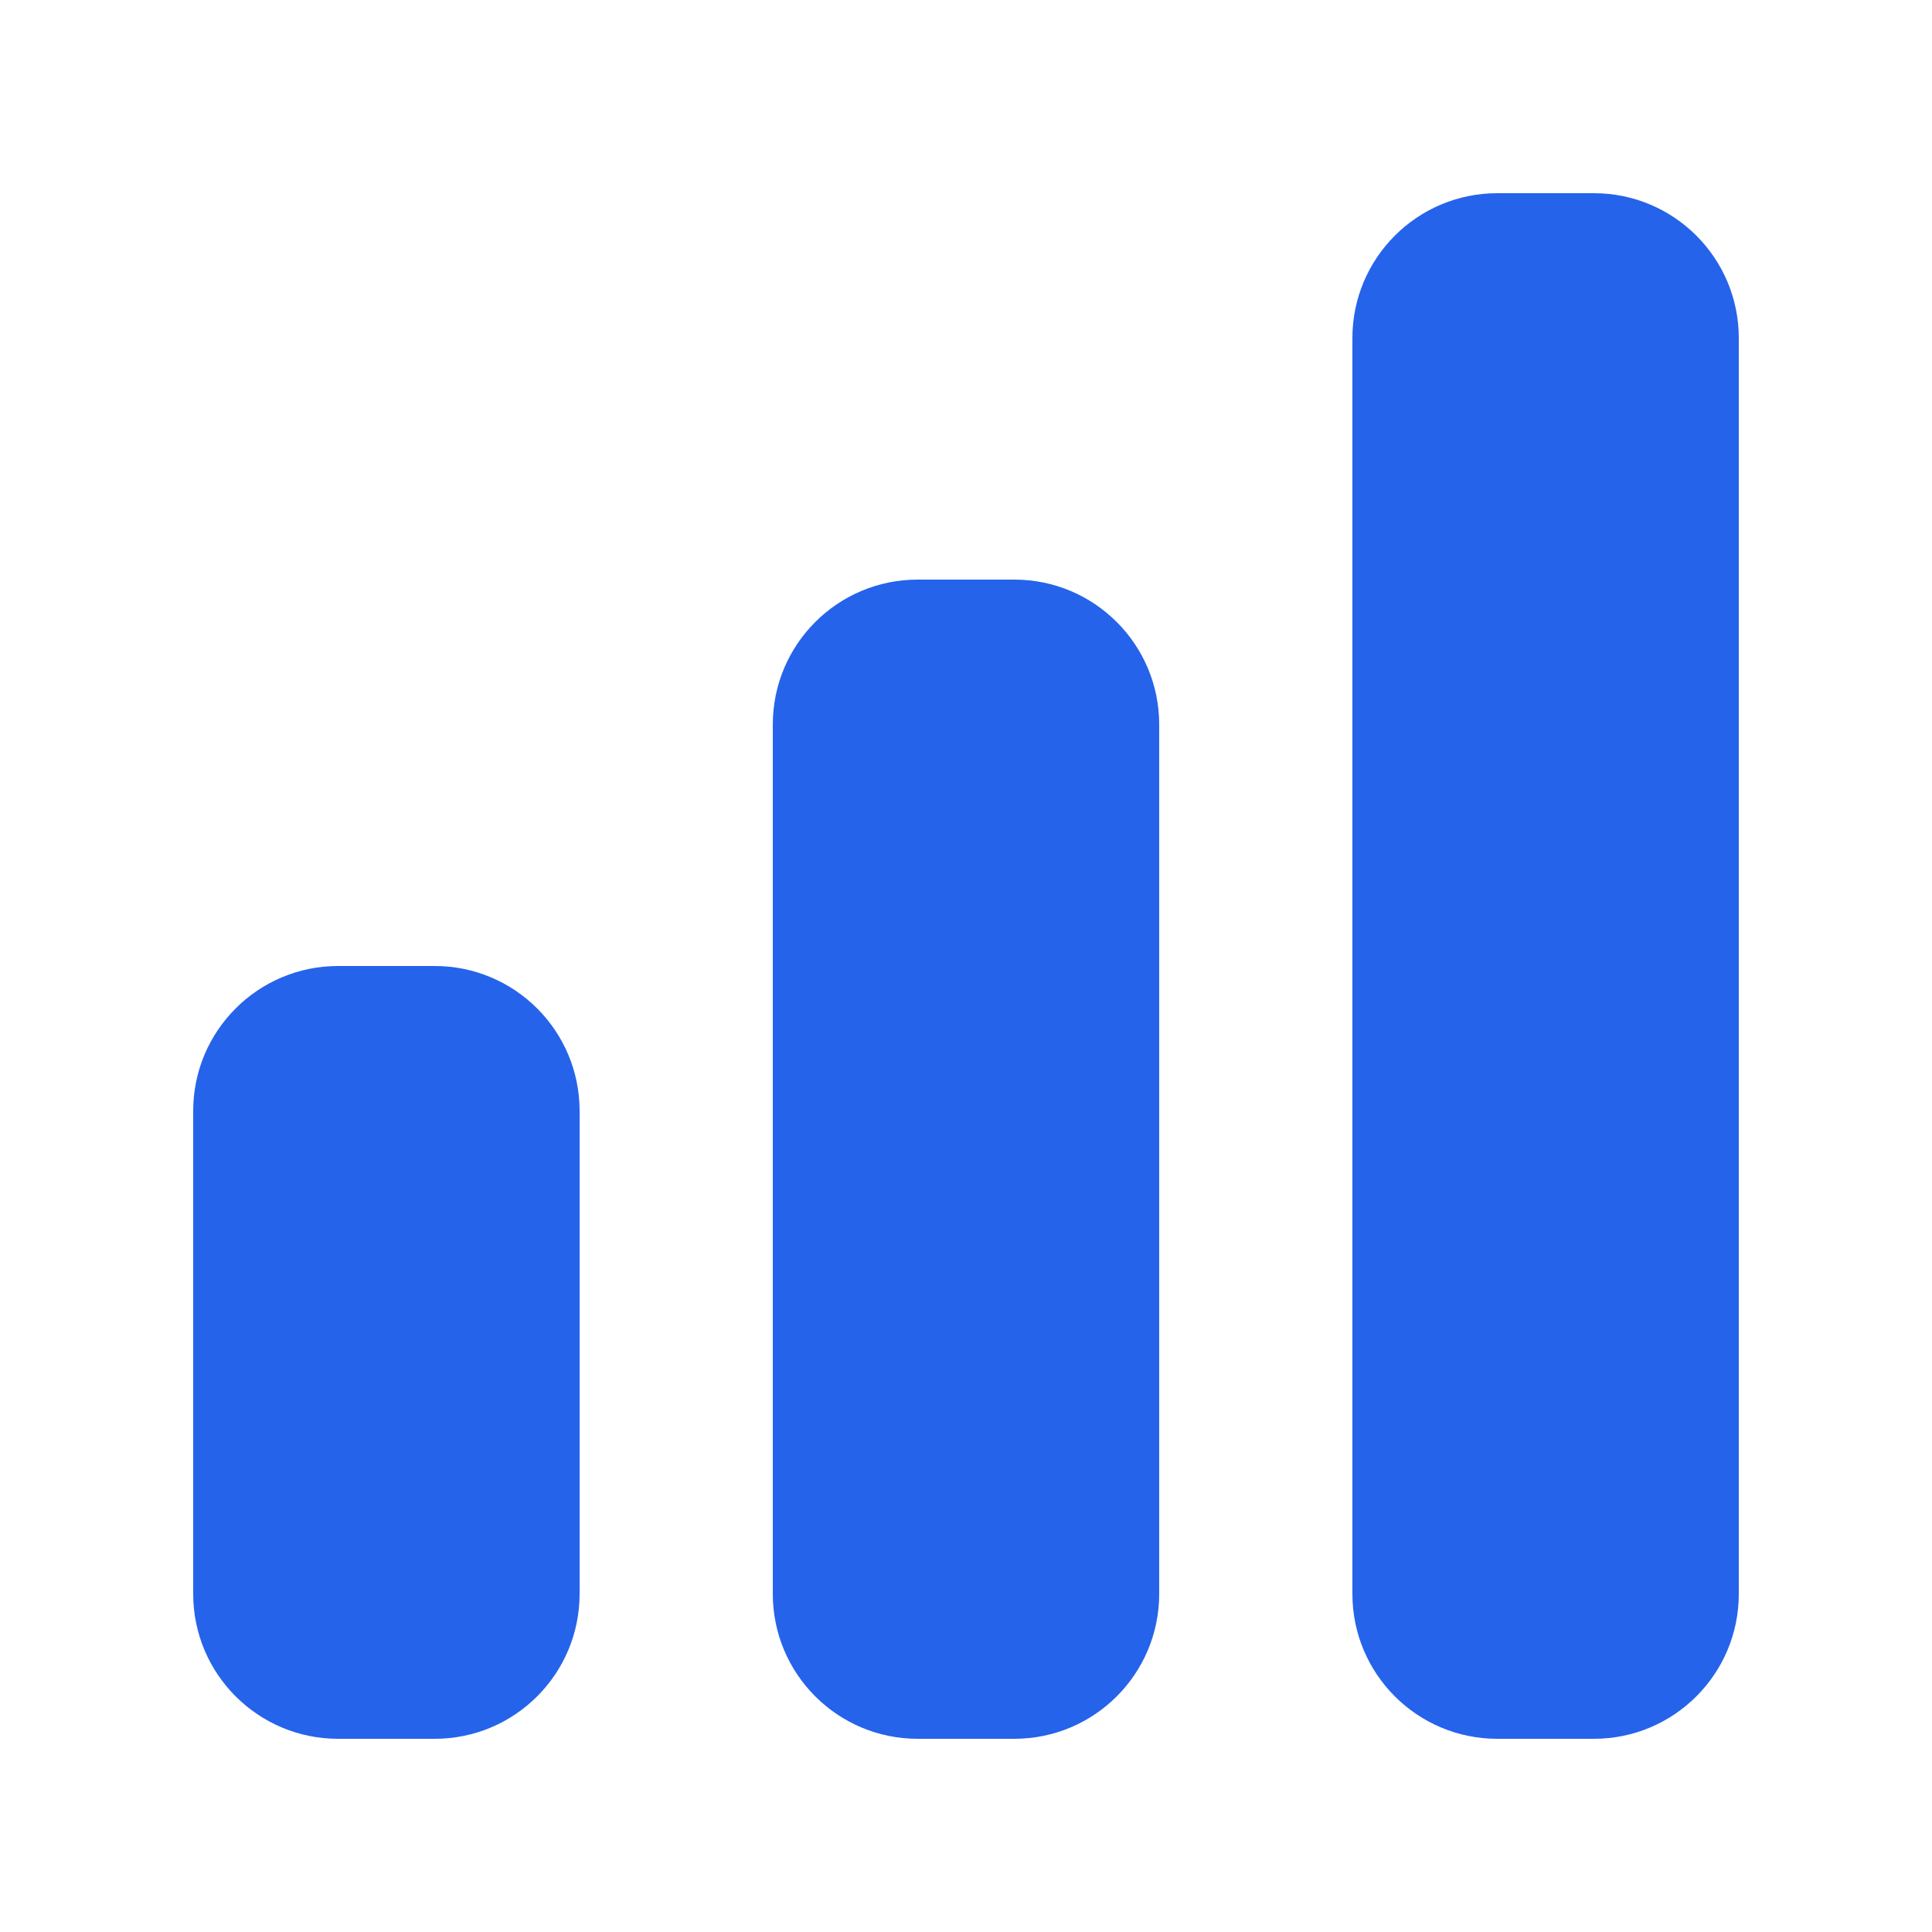 <svg width="40" height="40" viewBox="0 0 40 40" fill="none" xmlns="http://www.w3.org/2000/svg">
<path d="M31 4C29.343 4 28 5.343 28 7V33C28 34.657 29.343 36 31 36H33C34.657 36 36 34.657 36 33V7C36 5.343 34.657 4 33 4H31Z" fill="#2563EB"/>
<path d="M19 12C17.343 12 16 13.343 16 15V33C16 34.657 17.343 36 19 36H21C22.657 36 24 34.657 24 33V15C24 13.343 22.657 12 21 12H19Z" fill="#2563EB"/>
<path d="M7 20C5.343 20 4 21.343 4 23V33C4 34.657 5.343 36 7 36H9C10.657 36 12 34.657 12 33V23C12 21.343 10.657 20 9 20H7Z" fill="#2563EB"/>
</svg>

